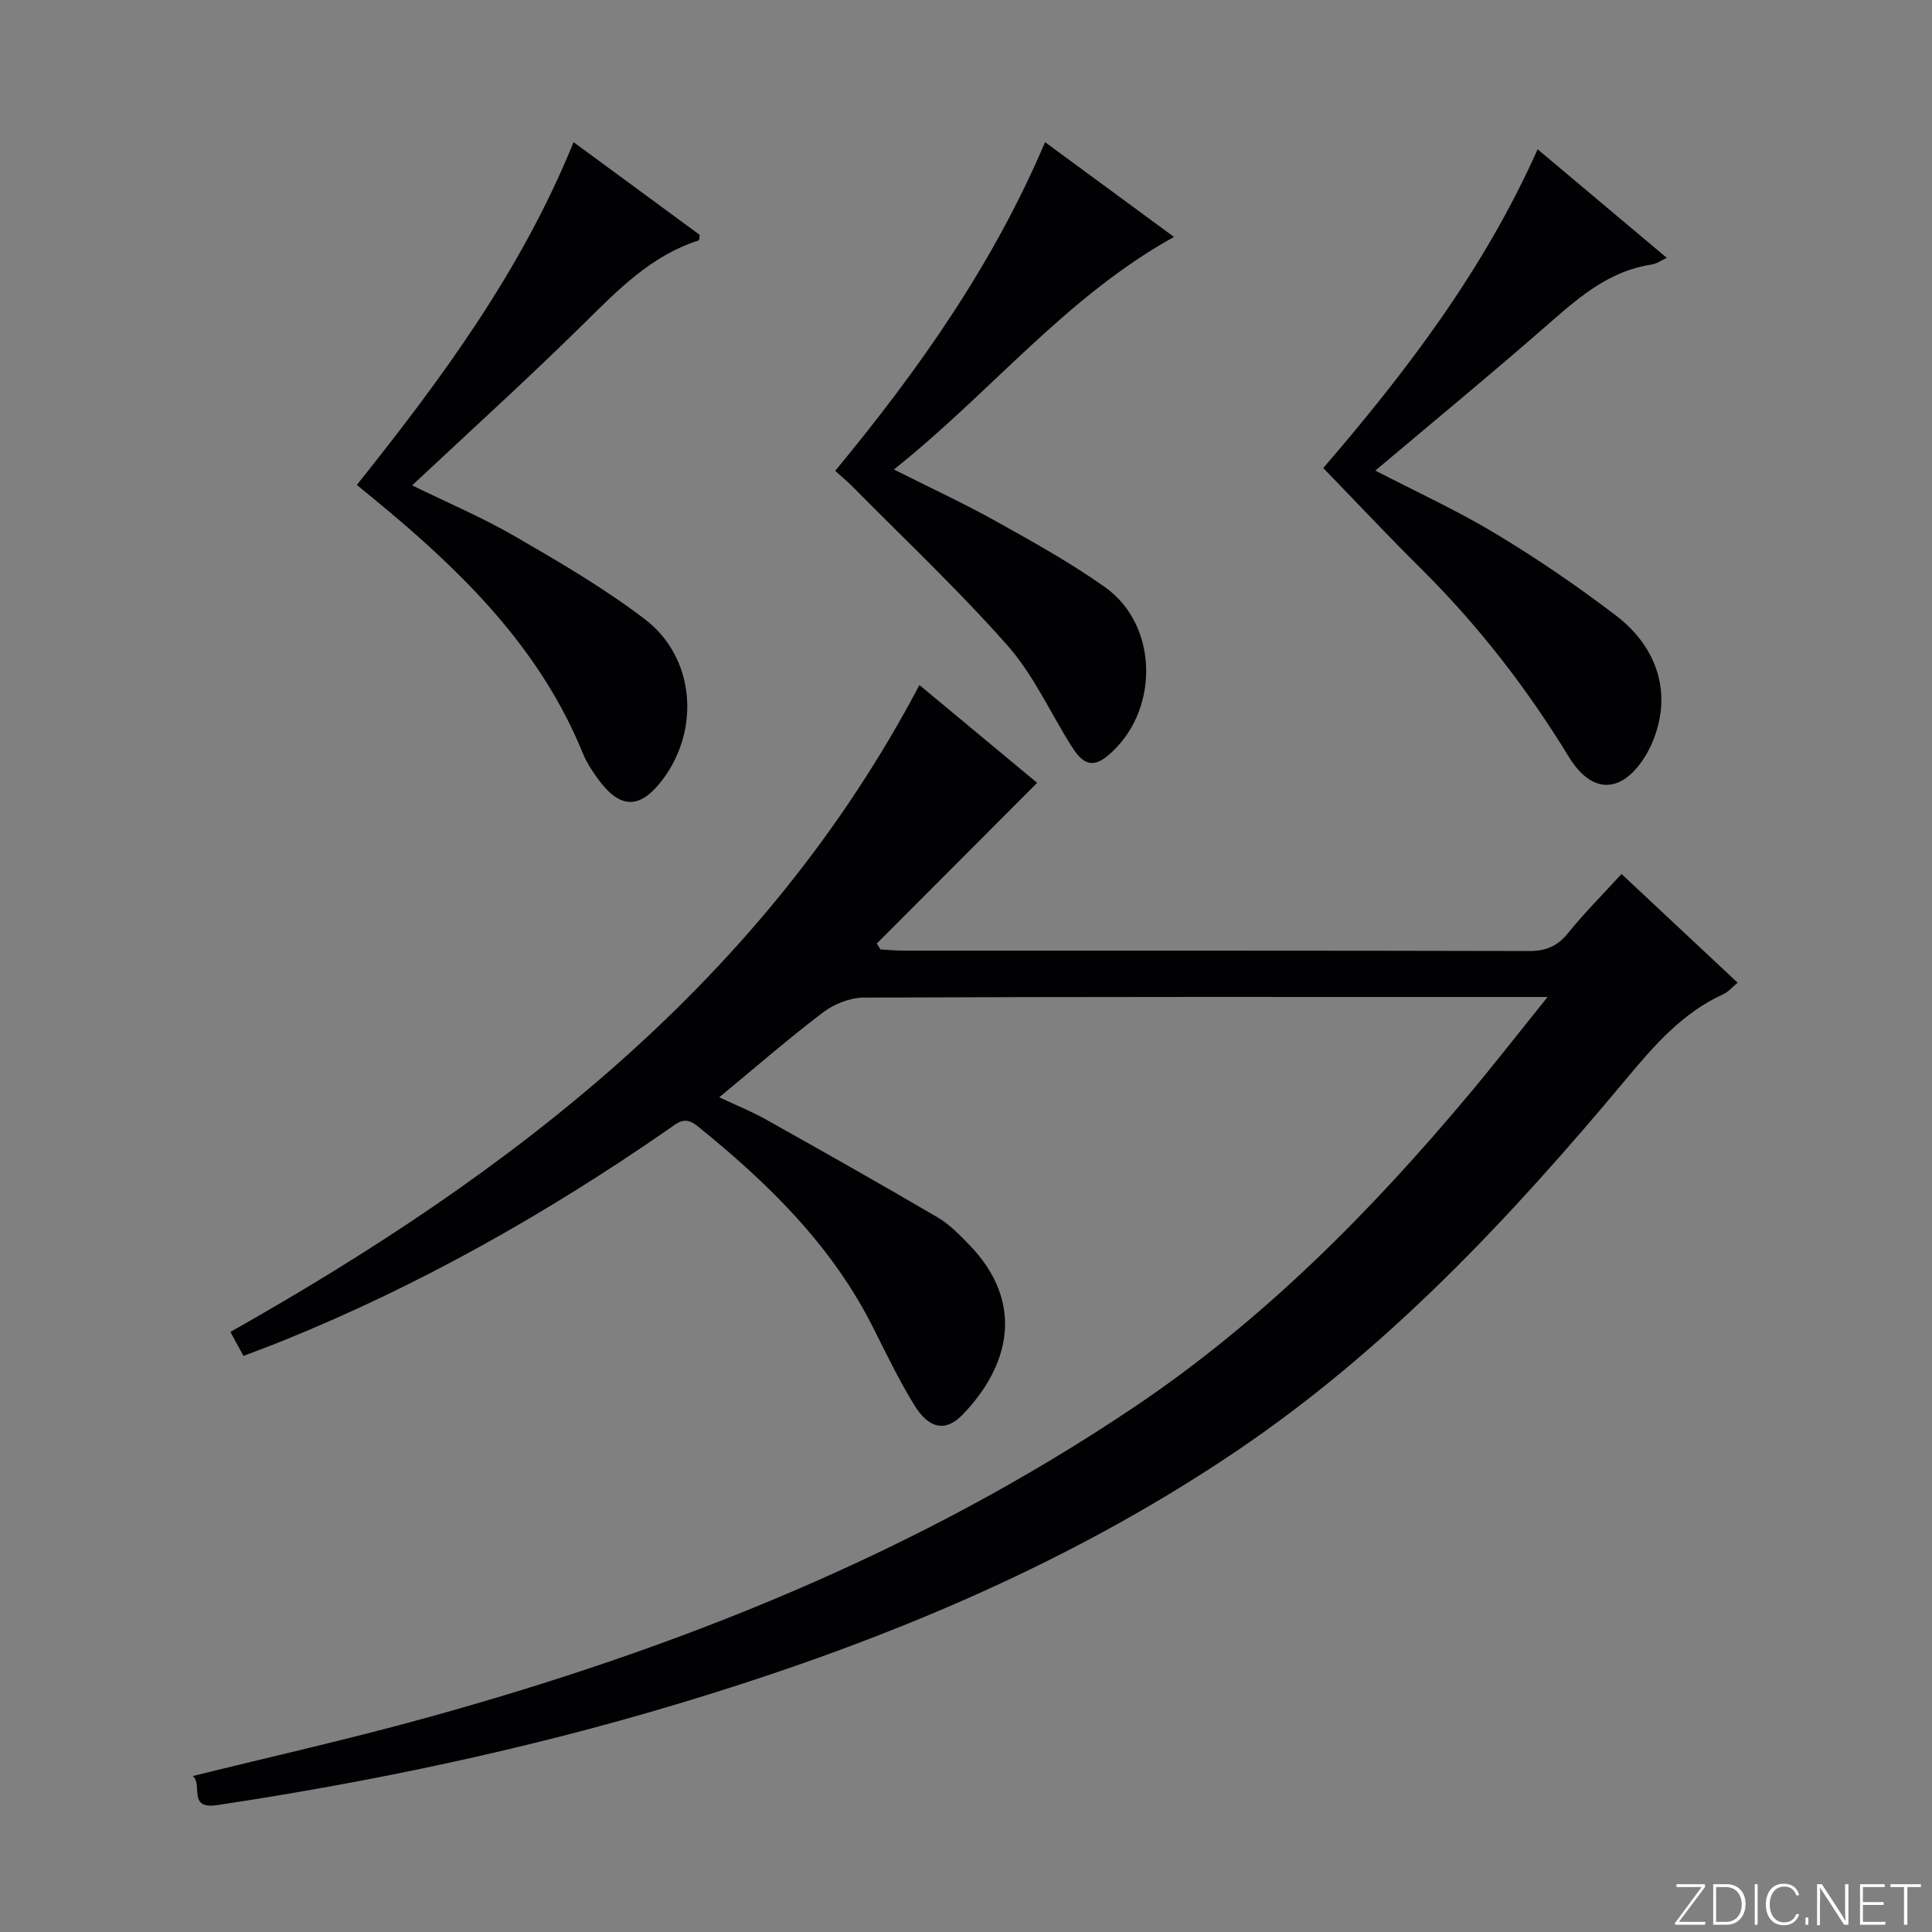 <svg enable-background="new 0 0 400 400" viewBox="0 0 400 400" xmlns="http://www.w3.org/2000/svg"><rect x="0" y="0" width="400" height="400" fill="#808080" stroke="none"/><g fill="#fbfcfa"><path d="m346.9 398 5.4-7.3h-5.2v-.6h5.9v.6l-5.4 7.2h5.5l-.1.6h-6.2v-.5z"/><path d="m354.7 390.1h2.8c2.3 0 3.9 1.6 3.9 4.1s-1.6 4.3-3.9 4.3h-2.8zm.6 7.8h2c2.2 0 3.3-1.6 3.3-3.6 0-1.8-1-3.6-3.3-3.6h-2z"/><path d="m363.9 390.1v8.4h-.6v-8.4z"/><path d="m372.5 396.3c-.4 1.3-1.4 2.3-3.2 2.3-2.4 0-3.7-1.9-3.7-4.3 0-2.3 1.2-4.3 3.7-4.3 1.8 0 2.9 1 3.2 2.4h-.6c-.4-1.1-1.1-1.8-2.5-1.8-2.1 0-3 1.9-3 3.7s.9 3.7 3 3.7c1.4 0 2.1-.7 2.5-1.7z"/><path d="m373.8 398.5v-1.5h.6v1.5z"/><path d="m376.2 398.5v-8.4h1c1.3 2 4.4 6.7 4.9 7.6-.1-1.2-.1-2.4-.1-3.8v-3.8h.7v8.4h-.9c-1.2-1.9-4.4-6.8-5-7.7.1 1.1 0 2.3 0 3.9v3.9h-.6z"/><path d="m390 394.4h-4.3v3.5h4.7l-.1.6h-5.2v-8.4h5.1v.6h-4.5v3.1h4.3v.7z"/><path d="m394.2 390.7h-2.8v-.6h6.3v.6h-2.8v7.8h-.7z"/></g><path d="m50.41 280.73c-.93-1.71-1.78-3.28-2.71-4.97 58.52-33.03 110.42-72.8 142.66-133.93 8.31 6.9 16.47 13.69 24.37 20.25-11.13 11.15-22.17 22.22-33.21 33.28.26.4.52.81.78 1.21 1.58.09 3.16.25 4.74.25 43.16.01 86.33-.03 129.49.08 3.49.01 5.9-.96 8.11-3.7 3.33-4.14 7.11-7.91 11.08-12.25 8 7.49 15.86 14.85 24.04 22.51-1.09.89-1.92 1.9-2.99 2.39-8.44 3.85-14.24 10.55-20.06 17.52-24.07 28.83-49.65 56.15-81.05 77.29-35.66 24.01-74.96 40.02-115.92 52.29-31.06 9.3-62.72 15.95-94.78 20.78-6.19.93-2.92-4.24-5.04-6.02 16.23-4.02 32.2-7.6 47.96-11.95 52.18-14.38 102.01-34.18 147.18-64.6 26.5-17.85 48.7-40.26 69.1-64.6 5.21-6.22 10.2-12.63 16.26-20.15-3.13 0-4.86 0-6.59 0-45 0-89.99-.06-134.99.13-2.84.01-6.13 1.32-8.43 3.06-7.14 5.41-13.91 11.31-21.5 17.58 3.63 1.71 6.8 2.98 9.75 4.64 11.86 6.65 23.71 13.34 35.44 20.21 2.4 1.4 4.45 3.51 6.42 5.52 11.98 12.27 8.33 25.42-1.2 35.32-3.53 3.67-7.01 3-10.08-2.04-3.11-5.11-5.74-10.51-8.42-15.87-8.55-17.09-21.81-30.03-36.44-41.84-2.66-2.15-4.09-.64-6 .68-25.1 17.39-51.52 32.36-79.87 43.81-2.6 1.06-5.24 2.02-8.1 3.12z" fill="#010103"/><path d="m73.88 100.4c17.54-21.98 34.03-44.26 44.87-70.97 8.98 6.6 17.61 12.94 26.12 19.2-.1.61-.08 1.1-.2 1.14-9.88 3.15-16.76 10.29-23.9 17.33-11.47 11.31-23.43 22.13-35.44 33.39 7.21 3.54 14.52 6.63 21.33 10.58 9.18 5.31 18.42 10.71 26.83 17.11 10.44 7.95 11.57 23.01 3.53 33.45-4.56 5.91-8.6 5.88-13.11-.21-1.28-1.73-2.49-3.59-3.29-5.57-8.36-20.51-23.25-35.78-39.8-49.72-2.17-1.83-4.36-3.61-6.94-5.73z" fill="#010103"/><path d="m273.97 96.9c17.1-19.87 33.22-40.96 44.38-65.99 8.89 7.47 17.6 14.79 26.75 22.48-1.25.57-2.13 1.23-3.1 1.37-8.48 1.25-14.63 6.38-20.82 11.8-11.87 10.4-24.05 20.42-36.43 30.87 8.51 4.41 16.95 8.27 24.84 13.02 8.65 5.21 17.06 10.93 25.08 17.07 5.68 4.35 9.51 10.58 9.29 17.98-.11 3.92-1.49 8.28-3.64 11.55-4.87 7.42-10.89 7.23-15.55-.41-8.63-14.14-18.68-27.09-30.42-38.77-6.83-6.76-13.42-13.78-20.38-20.97z" fill="#010103"/><path d="m172.92 97.48c17.21-20.83 32.64-42.61 43.45-68.05 9.04 6.65 17.8 13.08 26.69 19.62-22.41 12.42-37.98 32.25-57.99 48.15 7.63 3.84 14.51 7.02 21.11 10.7 7.68 4.28 15.41 8.58 22.57 13.64 11.33 8.01 11.32 26.15.47 35.03-3.72 3.05-5.7.58-7.51-2.29-4.33-6.88-7.75-14.55-13.05-20.56-10.1-11.44-21.25-21.94-31.99-32.82-1.14-1.16-2.42-2.2-3.75-3.42z" fill="#010103"/></svg>
